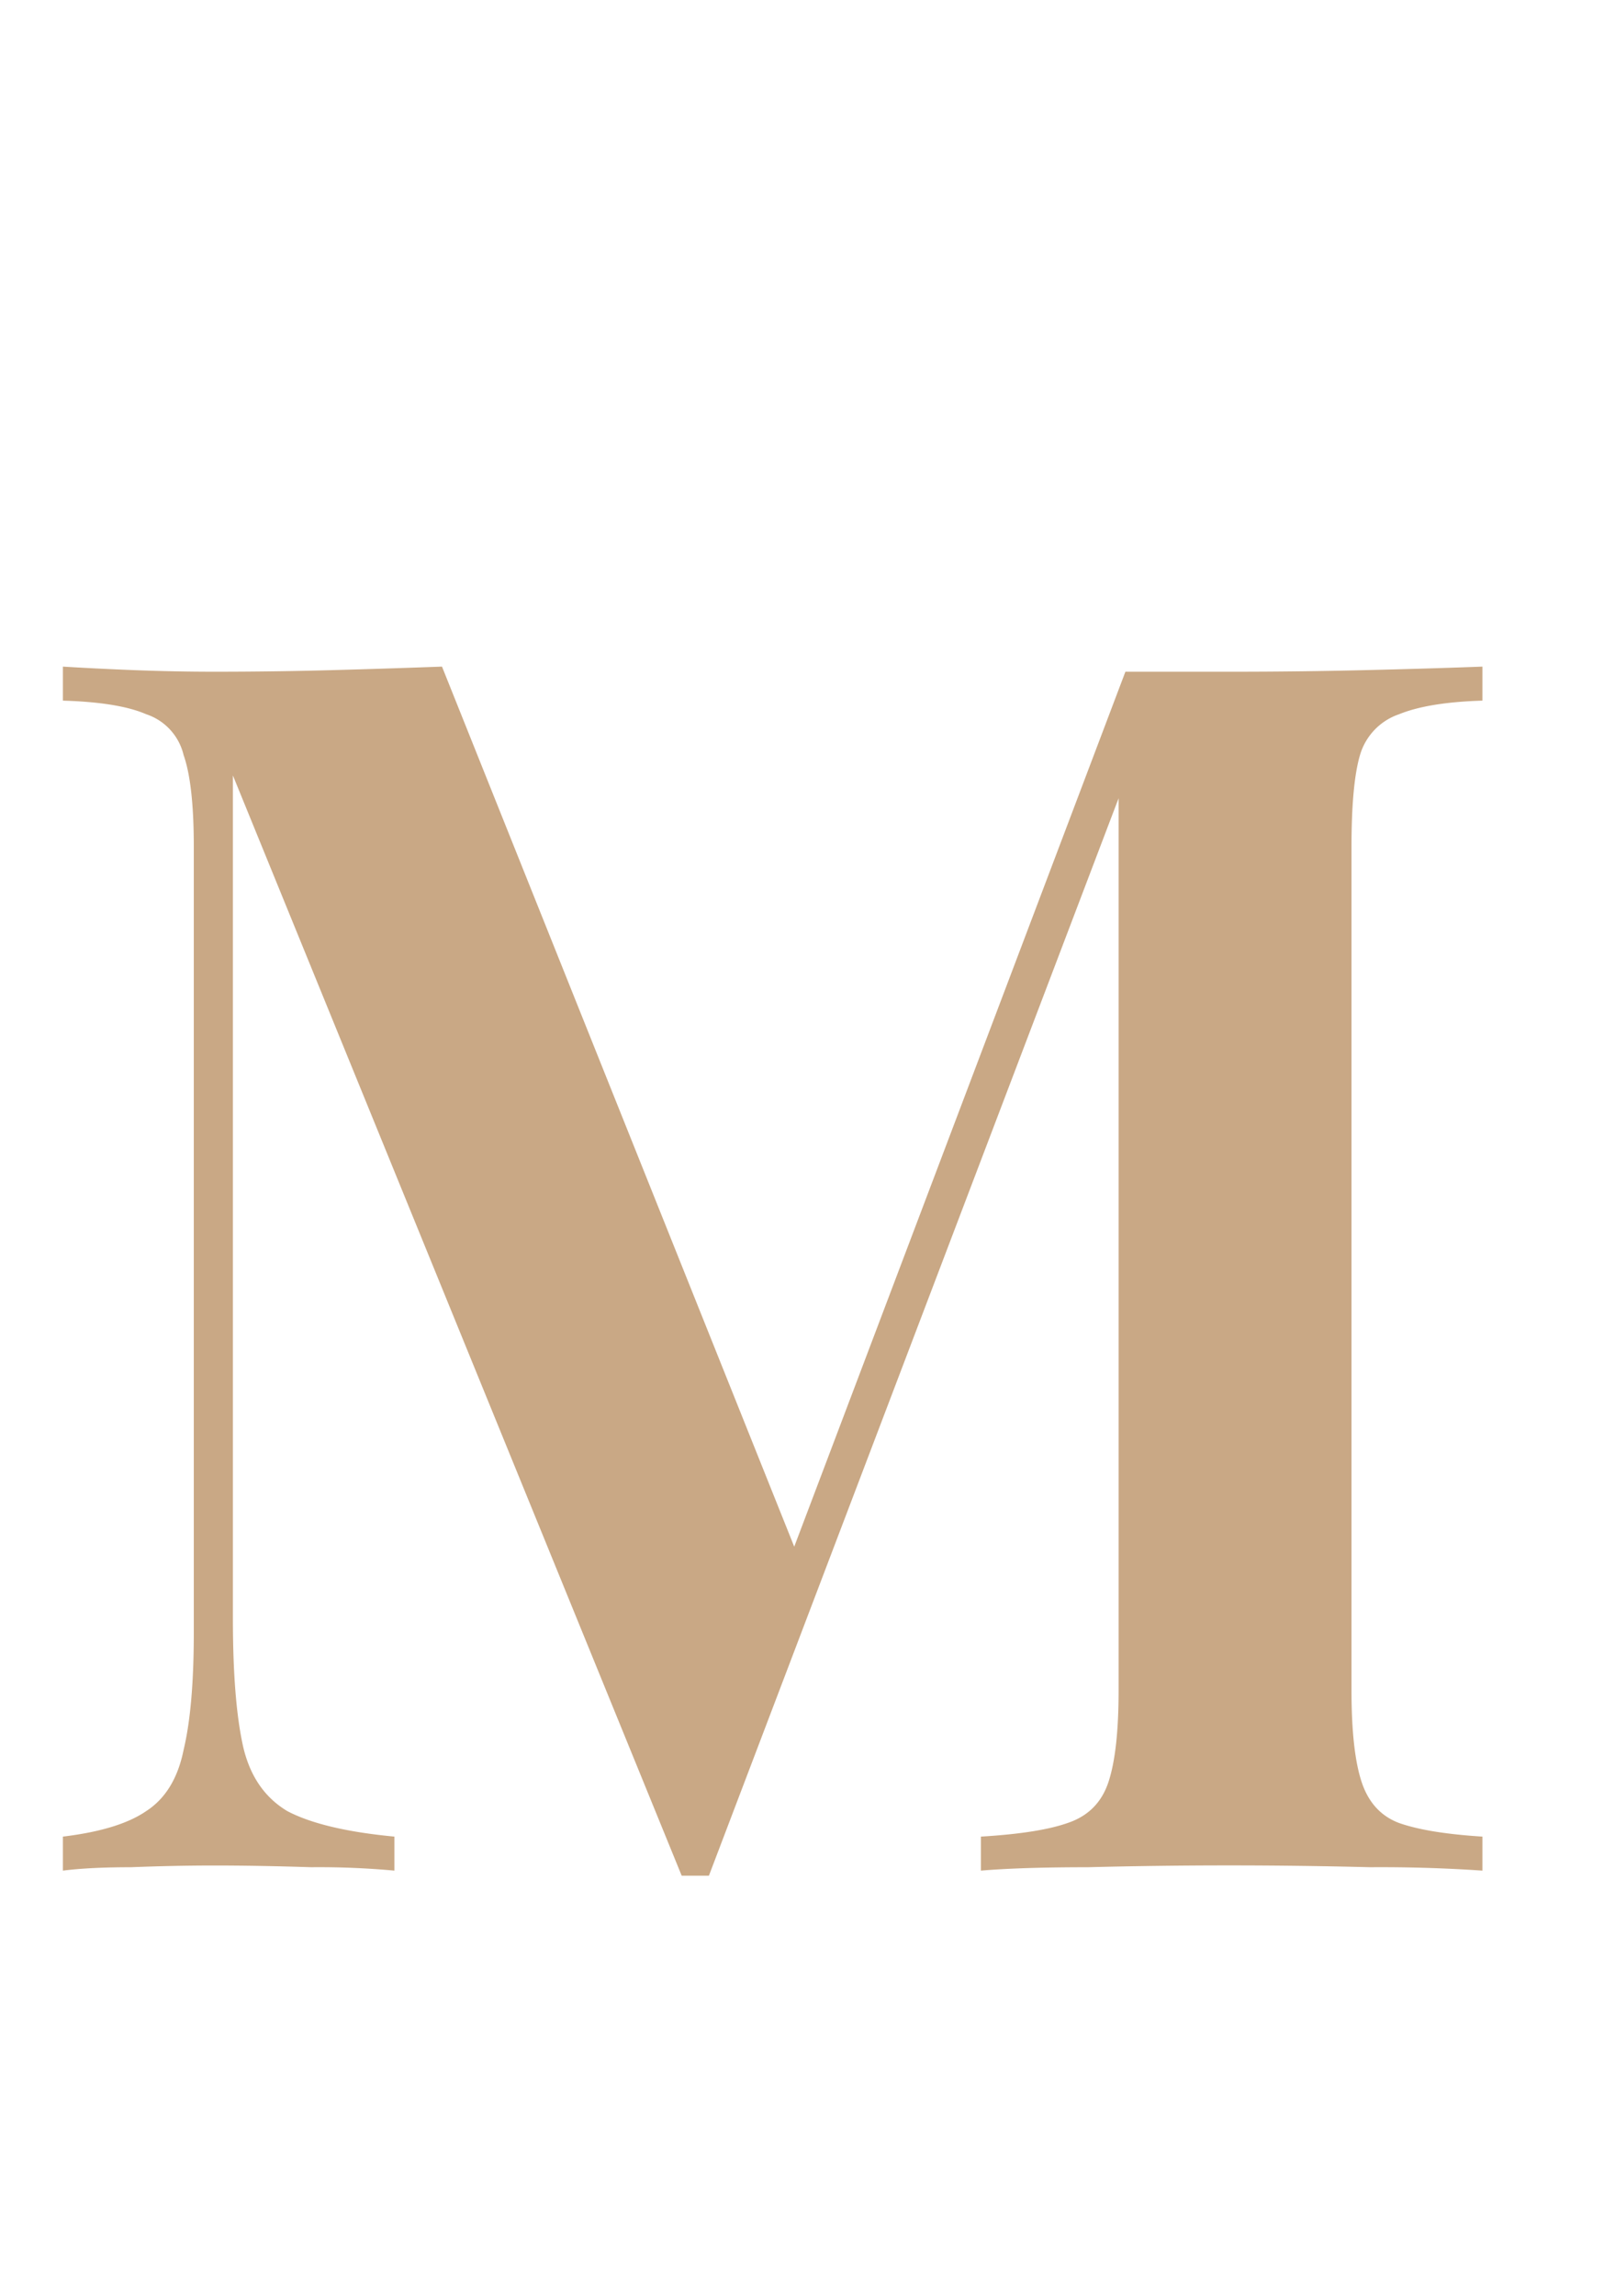 <?xml version="1.0" encoding="UTF-8"?>
<svg data-bbox="0.74 7.84 16.7 14.22" xmlns="http://www.w3.org/2000/svg" viewBox="0 0 19 27" height="27" width="19" data-type="color">
    <g>
        <path fill="#C9A885" d="M17.44 7.84v.4c-.427.013-.753.067-.98.16a.72.72 0 0 0-.46.48c-.067.227-.1.587-.1 1.08v9.92c0 .48.04.84.12 1.08.08.24.227.4.44.48.227.08.553.133.98.16v.4a17.63 17.63 0 0 0-1.32-.04 64.981 64.981 0 0 0-3.32 0c-.52 0-.94.013-1.26.04v-.4c.453-.027.793-.08 1.02-.16.24-.08.4-.24.48-.48.08-.24.12-.6.12-1.08V9l.14.02-4.96 13.04h-.32L2.74 9.12v9.92c0 .64.04 1.14.12 1.5.08.347.253.6.52.76.28.147.7.247 1.26.3v.4a9.703 9.703 0 0 0-.98-.04c-.4-.013-.78-.02-1.14-.02-.32 0-.647.007-.98.02-.32 0-.587.013-.8.04v-.4c.44-.053.767-.153.98-.3.227-.147.373-.387.44-.72.08-.333.12-.793.12-1.38V9.96c0-.493-.04-.853-.12-1.08a.668.668 0 0 0-.44-.48c-.213-.093-.54-.147-.98-.16v-.4c.213.013.48.027.8.04.333.013.66.02.98.02.493 0 .973-.007 1.44-.02.467-.013.88-.027 1.24-.04l4.3 10.74-.44.36L13.24 7.9h1.26c.547 0 1.087-.007 1.62-.02.533-.013.973-.027 1.32-.04Z" data-color="1"/>
    </g>
</svg>
